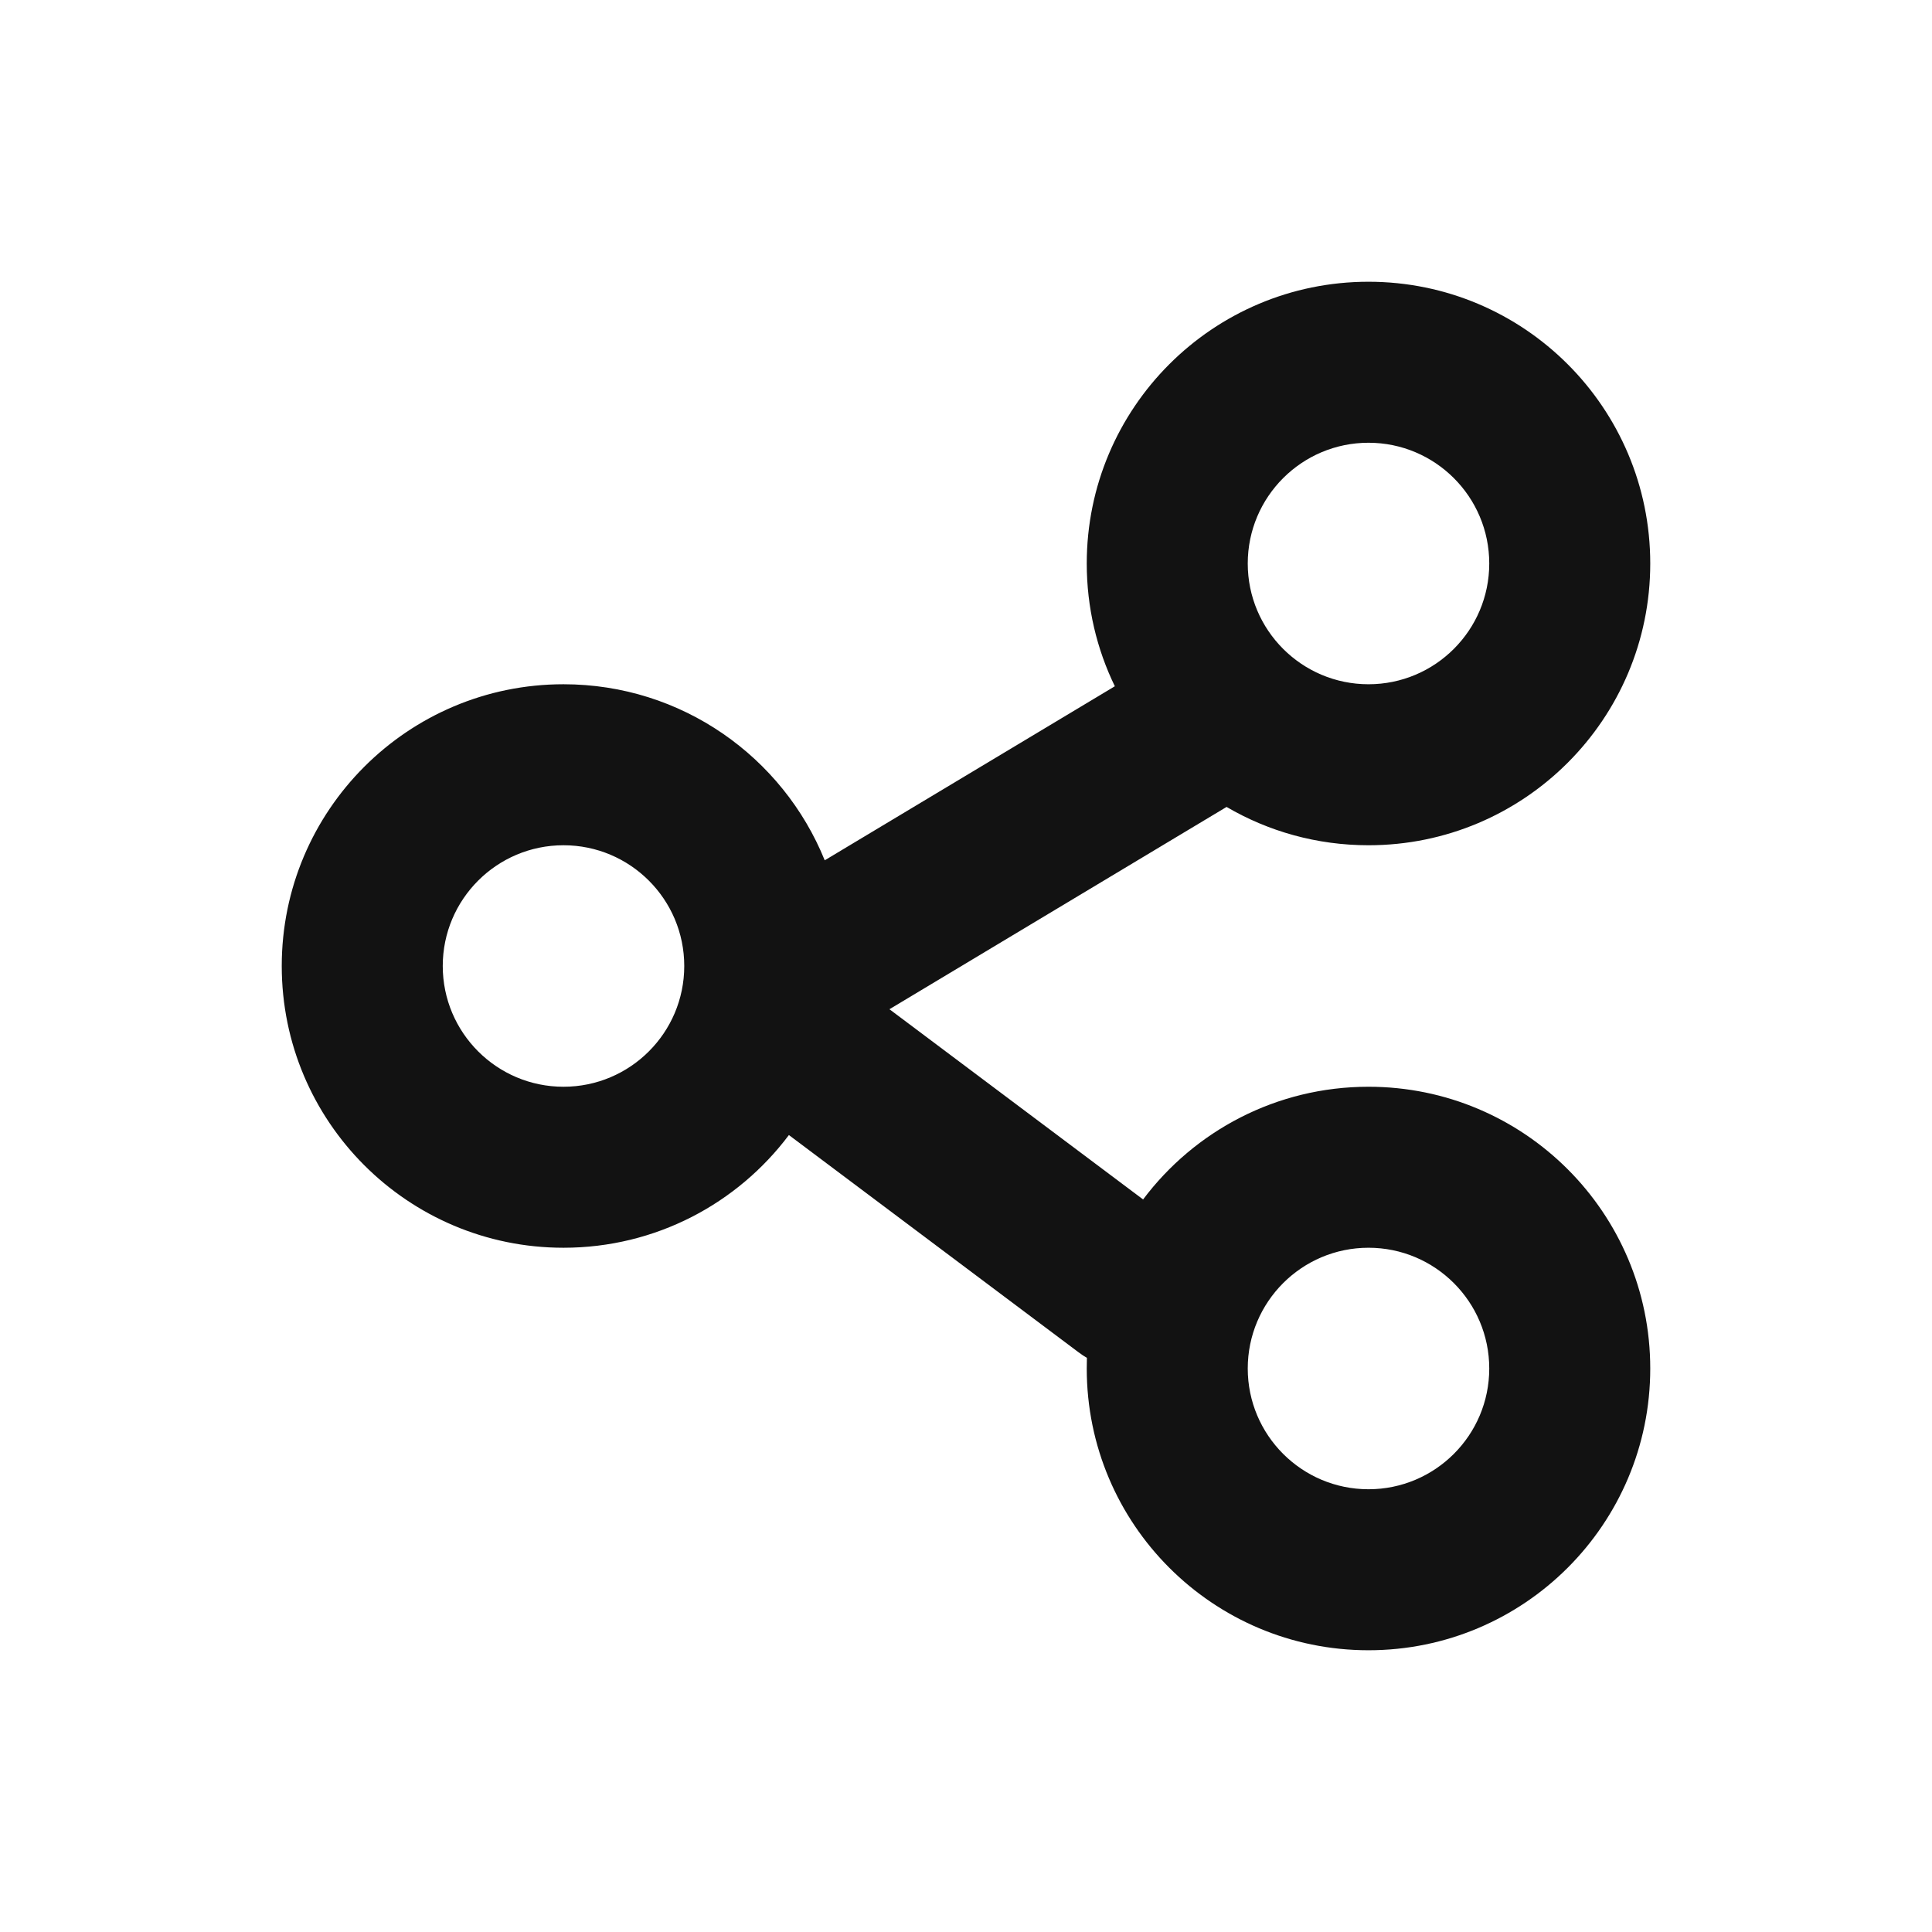 <?xml version="1.0" encoding="UTF-8"?> <svg xmlns="http://www.w3.org/2000/svg" width="24" height="24" viewBox="0 0 24 24" fill="none"><path fill-rule="evenodd" clip-rule="evenodd" d="M17 5.5C16.172 5.5 15.5 6.172 15.5 7C15.5 7.828 16.172 8.5 17 8.5C17.828 8.5 18.5 7.828 18.5 7C18.5 6.172 17.828 5.5 17 5.5ZM13.5 7C13.5 5.067 15.067 3.5 17 3.5C18.933 3.5 20.5 5.067 20.5 7C20.5 8.933 18.933 10.5 17 10.5C16.357 10.5 15.755 10.327 15.237 10.024L11.049 12.537L14.2 14.9C14.838 14.05 15.855 13.5 17 13.5C18.933 13.5 20.5 15.067 20.5 17C20.5 18.933 18.933 20.5 17 20.5C15.067 20.5 13.5 18.933 13.5 17C13.5 16.956 13.501 16.912 13.502 16.868C13.467 16.847 13.433 16.825 13.4 16.8L9.8 14.1C9.162 14.95 8.145 15.5 7 15.5C5.067 15.5 3.5 13.933 3.5 12C3.5 10.067 5.067 8.5 7 8.5C8.469 8.5 9.726 9.405 10.245 10.687L13.849 8.525C13.625 8.064 13.5 7.547 13.5 7ZM7 10.5C6.172 10.5 5.5 11.172 5.5 12C5.5 12.828 6.172 13.5 7 13.5C7.828 13.5 8.5 12.828 8.5 12C8.5 11.172 7.828 10.5 7 10.5ZM15.5 17C15.5 16.172 16.172 15.5 17 15.5C17.828 15.5 18.5 16.172 18.5 17C18.5 17.828 17.828 18.5 17 18.5C16.172 18.5 15.5 17.828 15.5 17Z" fill="#121212"></path></svg> 